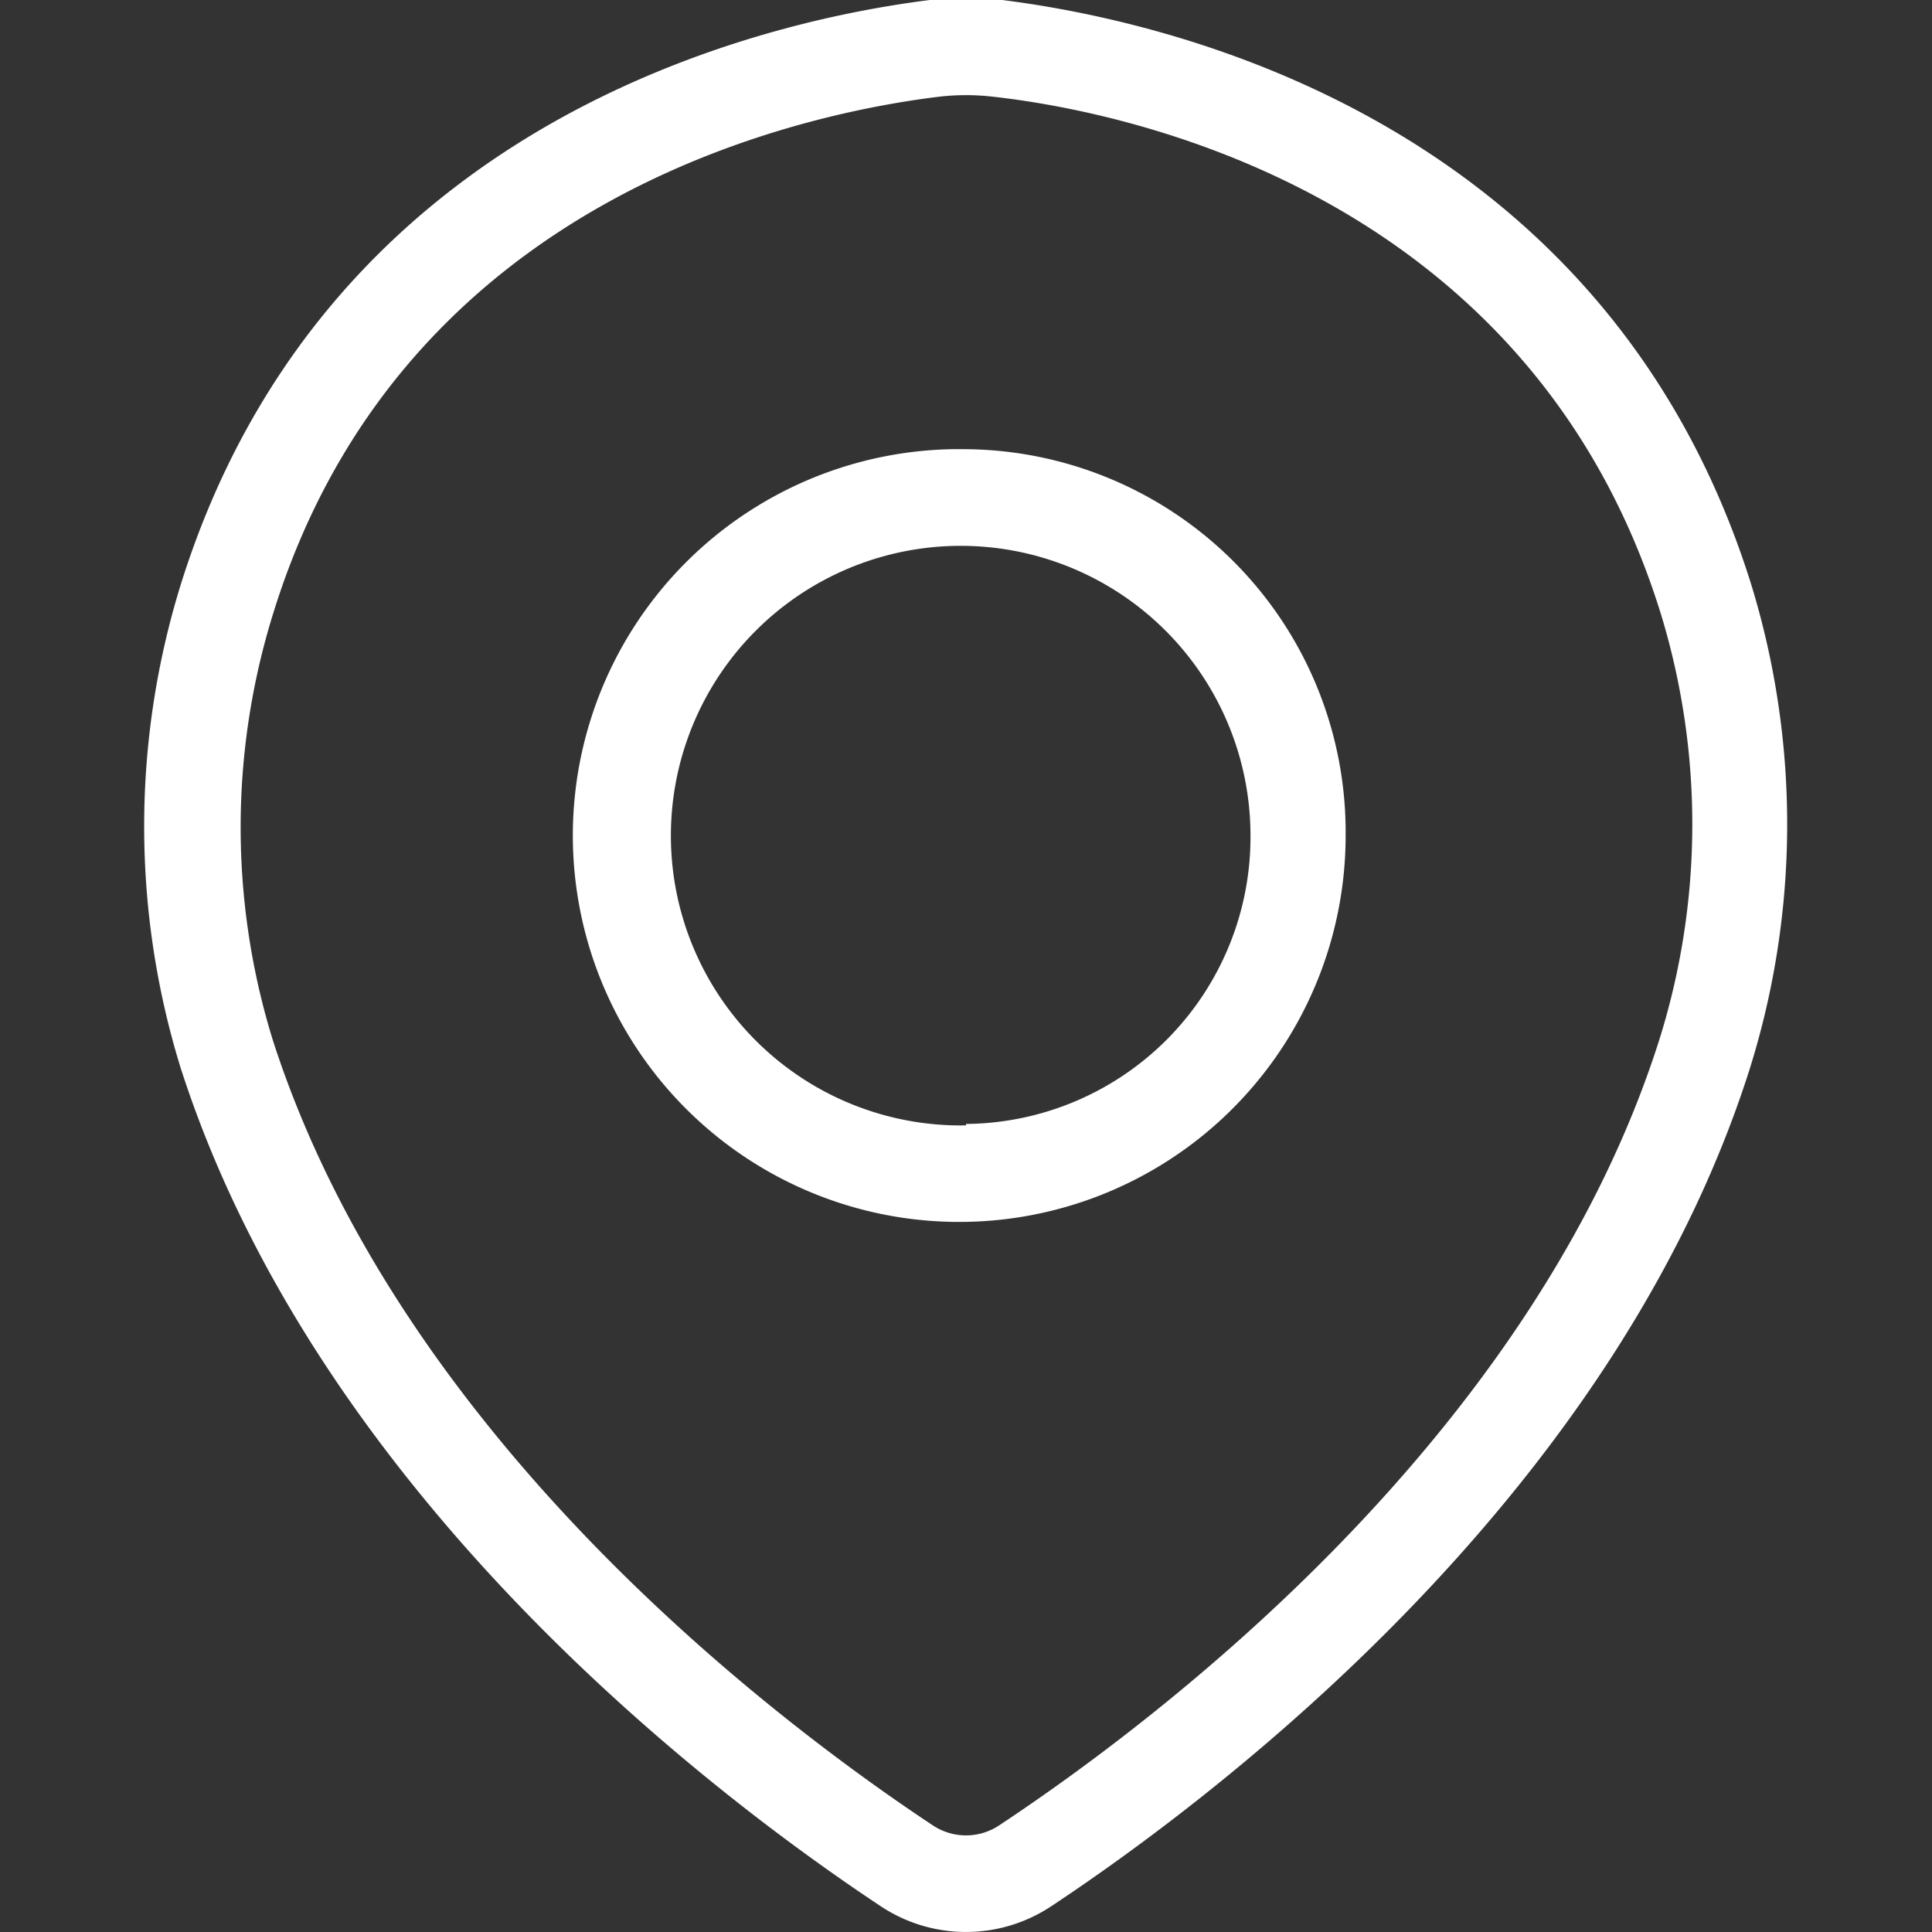 <svg id="图层_1" data-name="图层 1" xmlns="http://www.w3.org/2000/svg" viewBox="0 0 40 40"><rect x="0" y="0" width="40" height="40" fill="#333333" stroke="none"/><defs><style>.cls-1{fill:#fff;}</style></defs><title>SVG  图标</title><path class="cls-1" d="M36.26,12.11C33.15,2.15,23.6.36,20.75,0a7.52,7.52,0,0,0-1.5,0C16.4.36,6.85,2.15,3.74,12.11a16.93,16.93,0,0,0,0,10C6.6,31,14.83,37.21,18.24,39.47a3.19,3.19,0,0,0,3.52,0C25.17,37.21,33.4,31,36.22,22.15A16.93,16.93,0,0,0,36.26,12.11Zm-1.91,9.43c-2.62,8.24-10.43,14.11-13.66,16.25a1.24,1.24,0,0,1-1.38,0c-3.23-2.14-11-8-13.66-16.25a14.9,14.9,0,0,1,0-8.82C8.36,3.91,16.91,2.31,19.46,2a4.87,4.87,0,0,1,1.08,0c2.55.28,11.1,1.88,13.84,10.69A14.9,14.9,0,0,1,34.35,21.54Z"/><path class="cls-1" d="M20,9.3a8,8,0,1,0,7.86,8A7.93,7.93,0,0,0,20,9.3Zm0,14a6,6,0,1,1,5.89-6A5.94,5.94,0,0,1,20,23.27Z"/></svg>